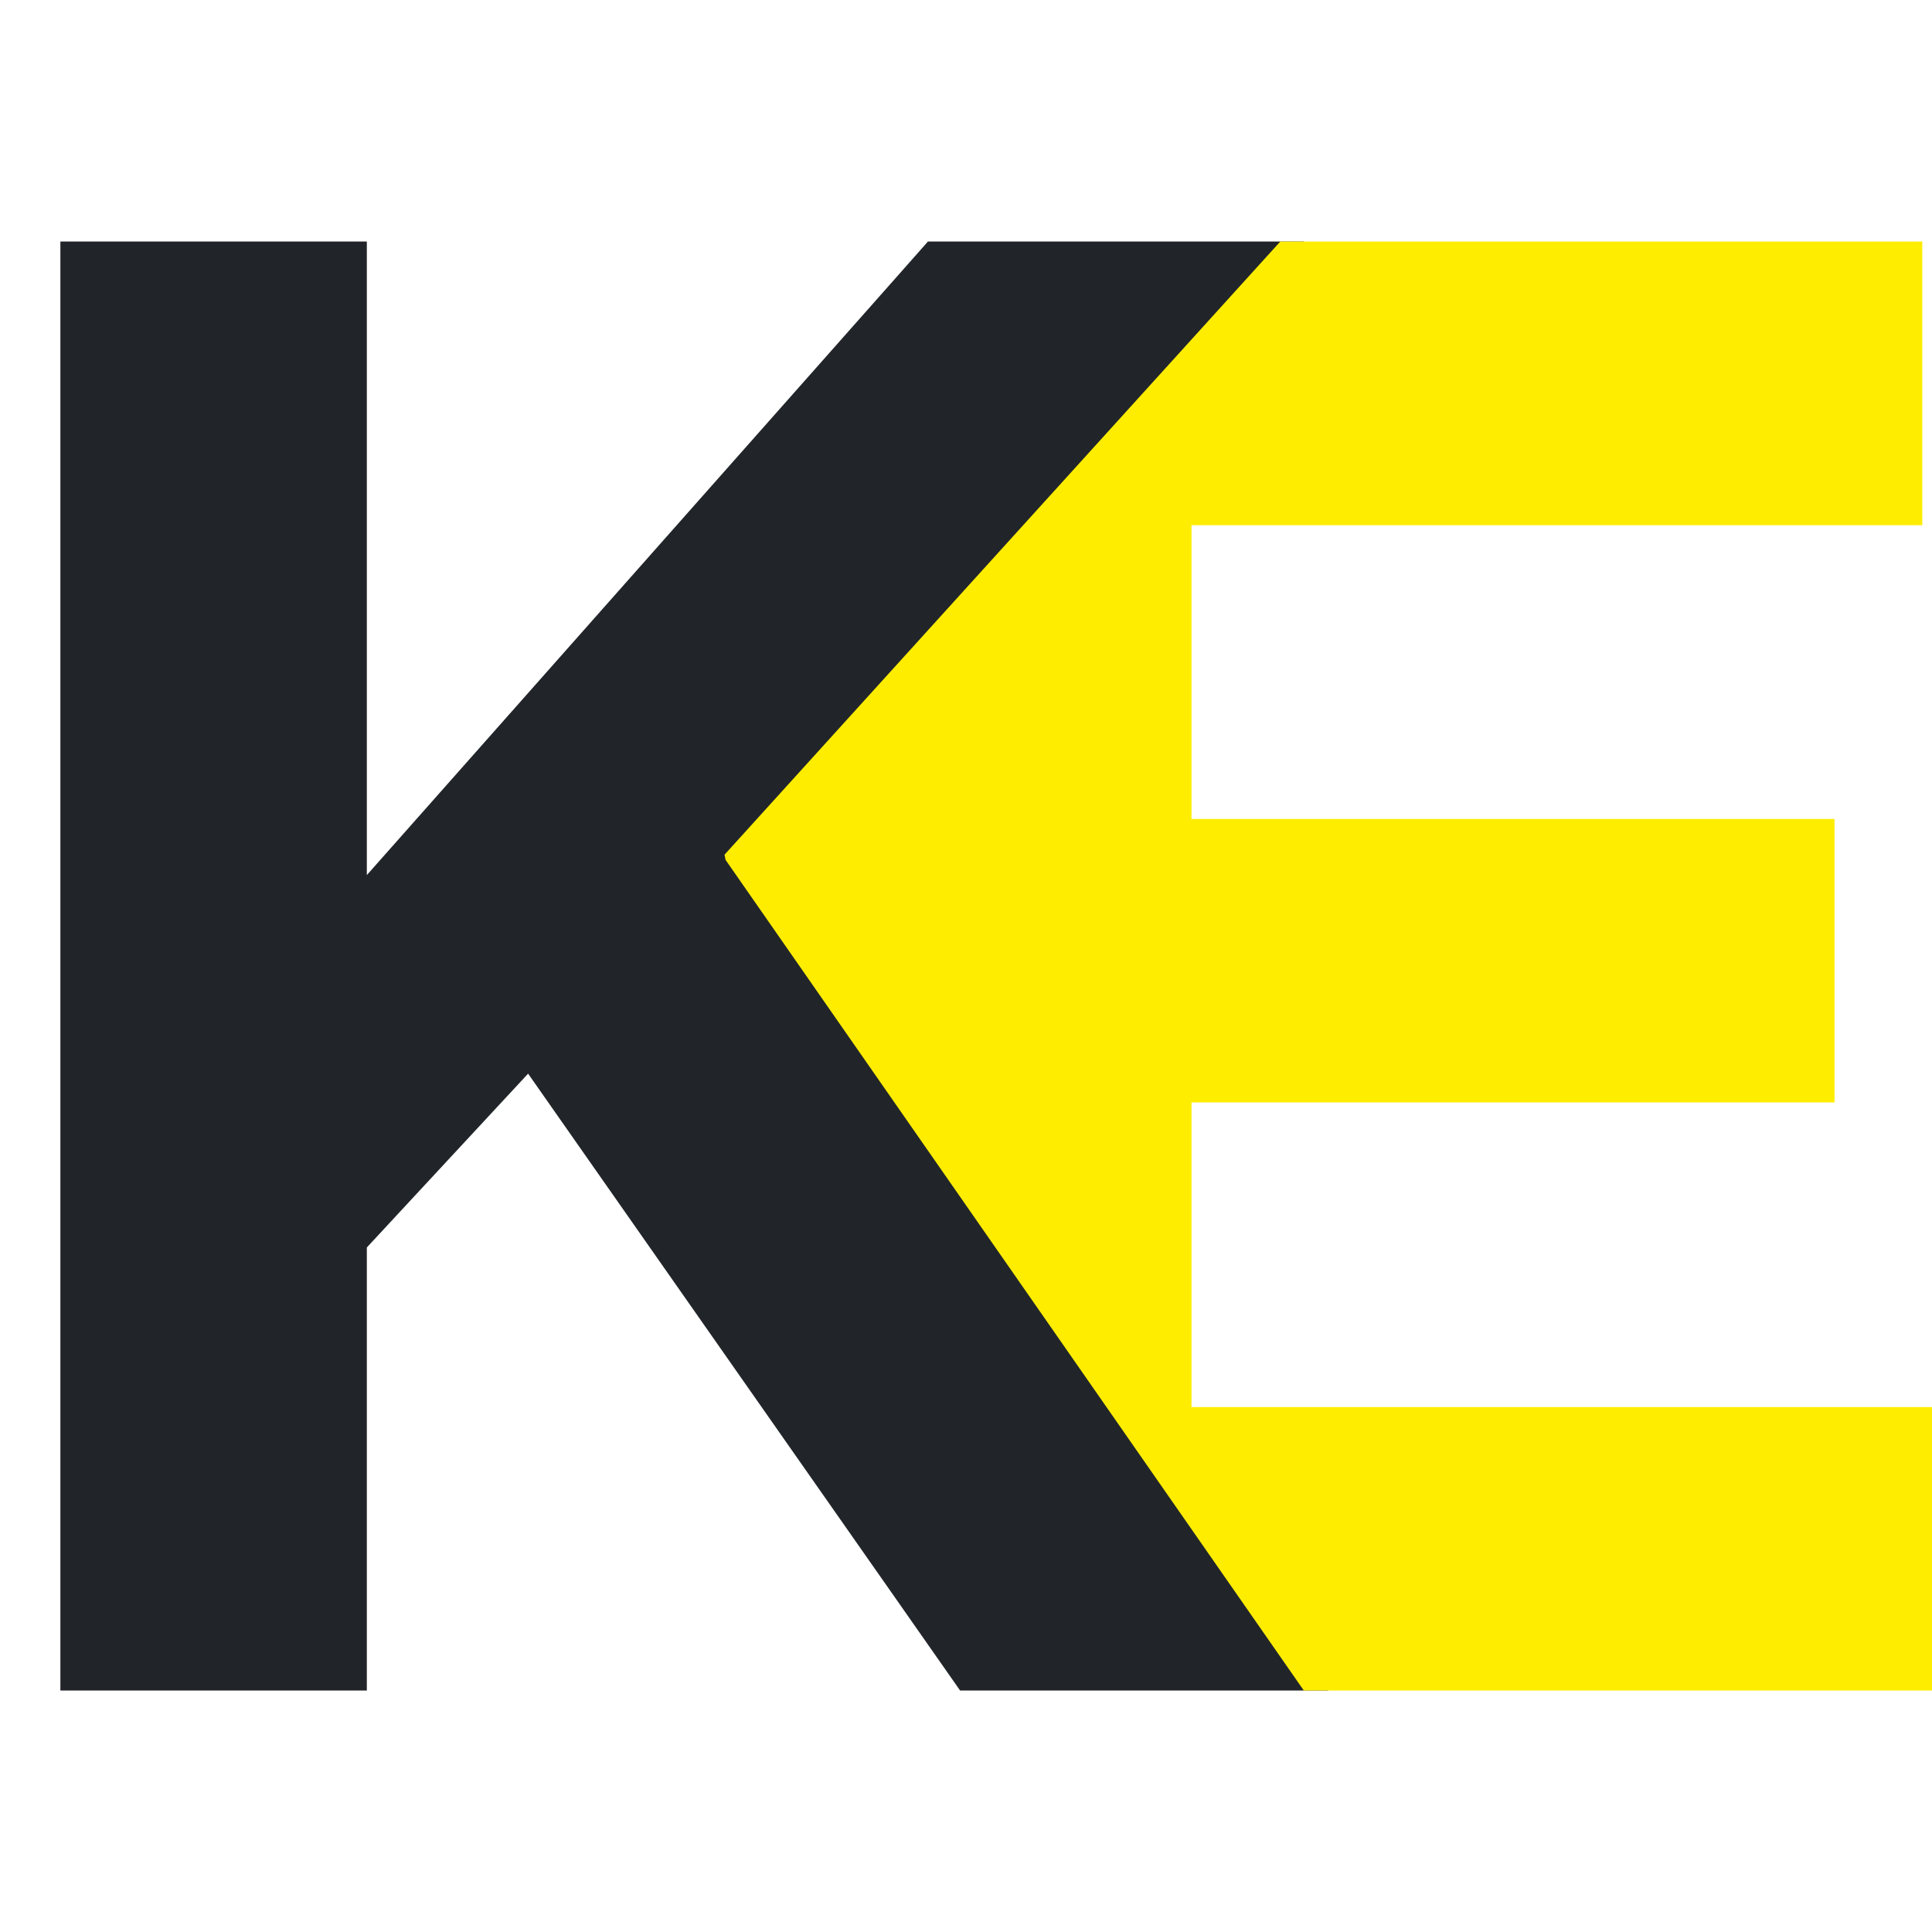 <svg width="32" height="32" viewBox="0 0 32 32" fill="none" xmlns="http://www.w3.org/2000/svg">
<path d="M12.216 14.245L12.174 14.186L12.197 14.159L21.599 4H15.37L14.905 4.526L6.076 14.494V4H1V28H6.076V20.662L8.747 17.783L14.707 26.293L15.902 28H22L12.219 14.241L12.216 14.245Z" fill="#212529"/>
<path d="M19.735 18.26H30.386V13.565H19.735V8.699H31.839V4H21.206L12 14.157L12.018 14.243L21.595 28H32V23.305H19.735V18.264V18.26Z" fill="#FFED00"/>
</svg>
